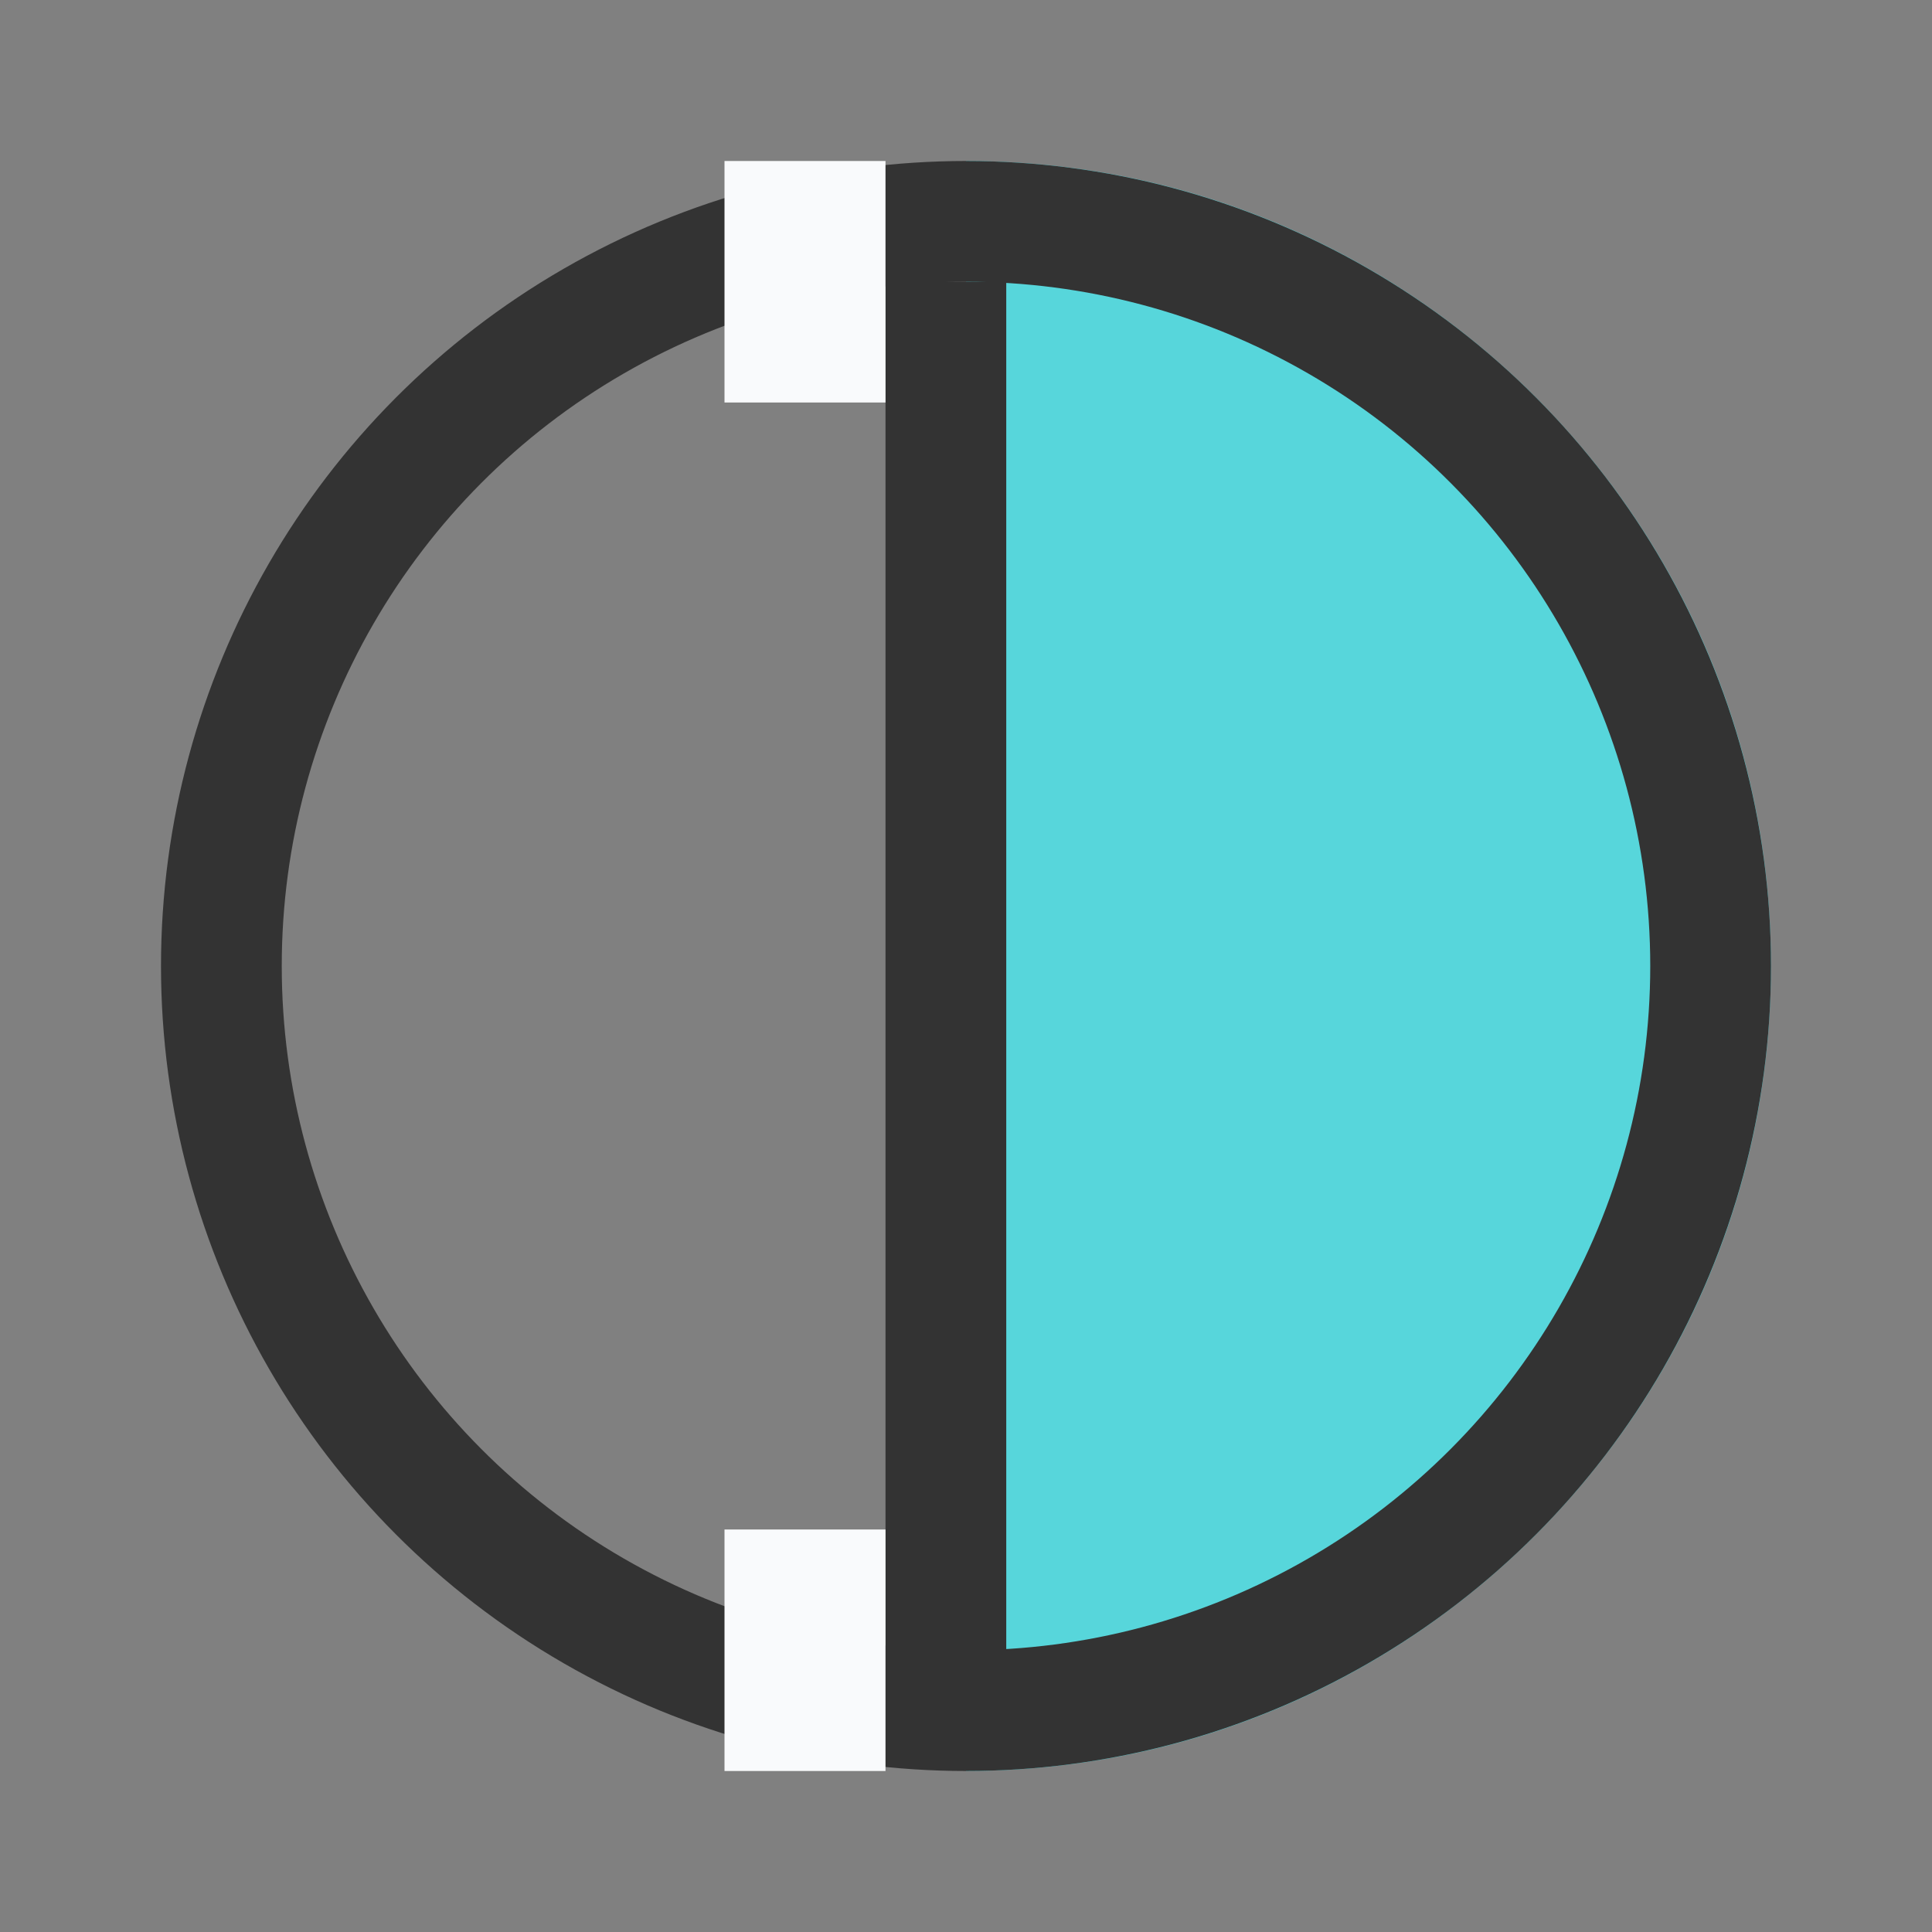 <svg width="48" height="48" viewBox="0 0 48 48" fill="none" xmlns="http://www.w3.org/2000/svg">
<rect x="0" y="0" width="48" height="48" fill="#808080" stroke="none"/>
<path d="M44 24C44 35.046 35.046 44 24 44C24 27.5 24 35.046 24 24C24 12.954 24 17.5 24 4C35.046 4 44 12.954 44 24Z" fill="#57D6DB"/>
<circle cx="24" cy="24" r="18.5" stroke="#333333" stroke-width="3"/>
<line x1="23.5" y1="7" x2="23.5" y2="43" stroke="#333333" stroke-width="3"/>
<rect x="18" y="4" width="4" height="6" fill="#F9FAFC"/>
<rect x="18" y="44" width="6" height="4" transform="rotate(-90 18 44)" fill="#F9FAFC"/>
</svg>
